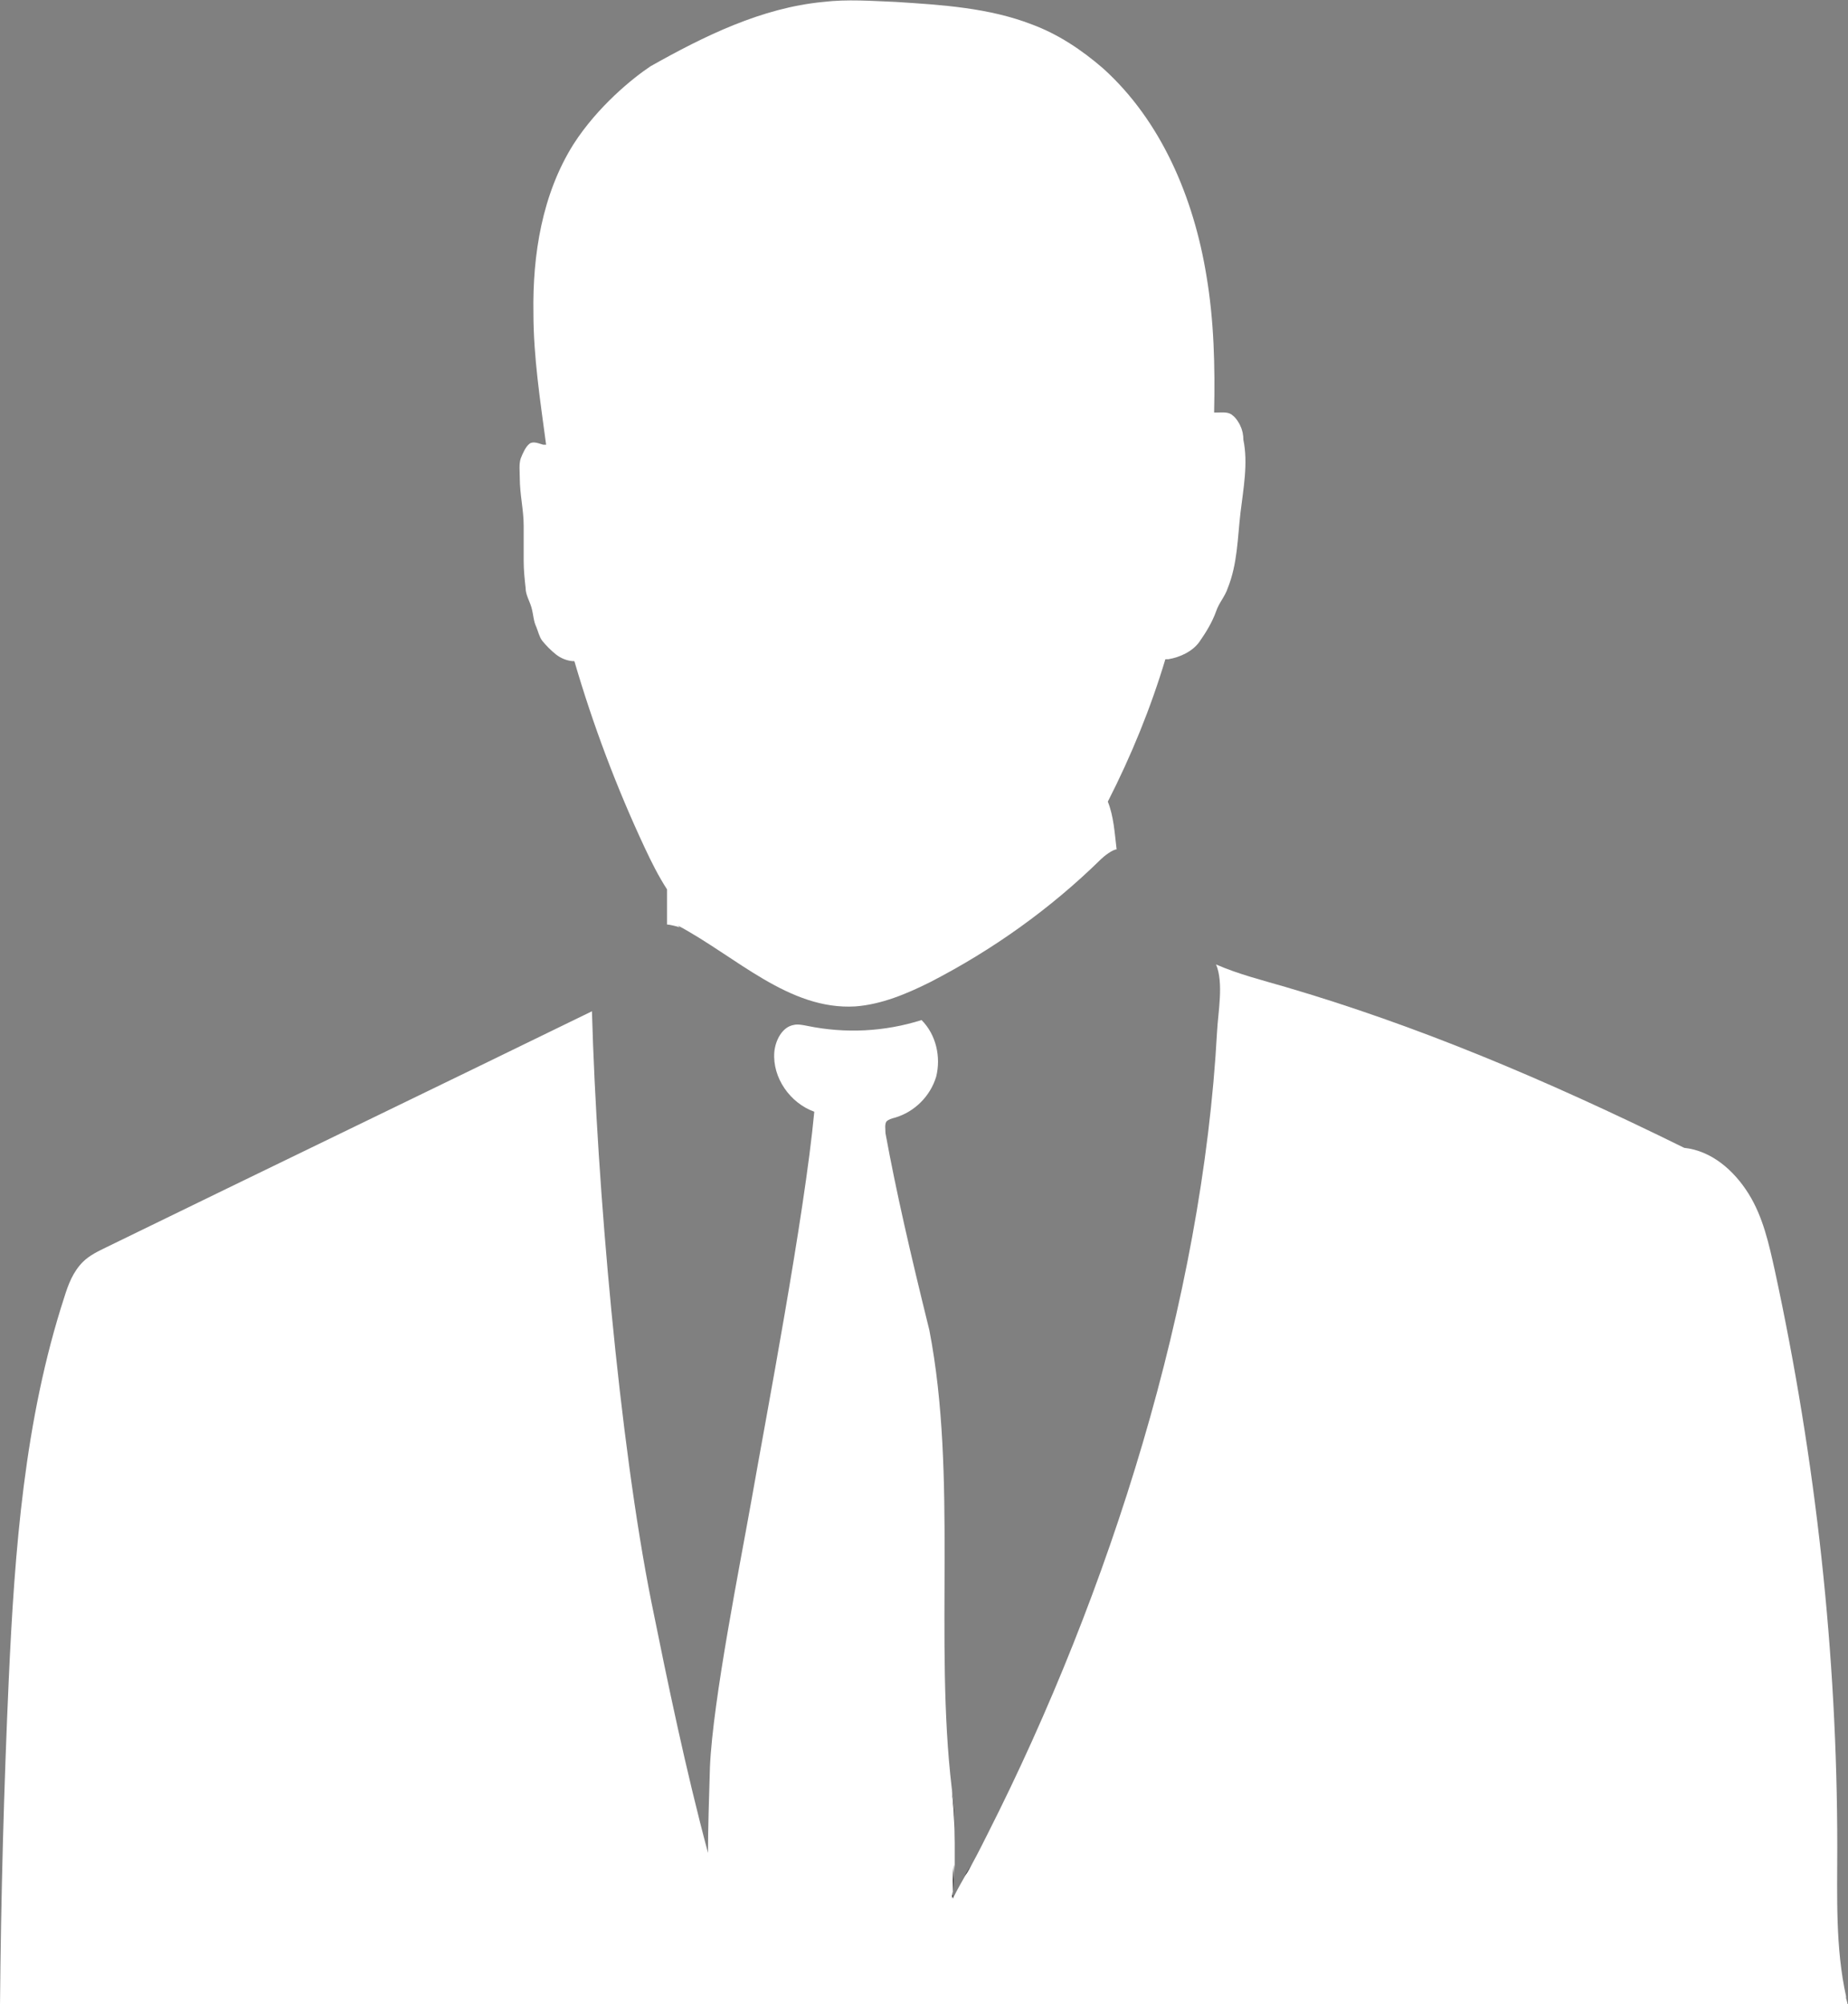 <?xml version="1.0" encoding="UTF-8"?><svg id="_レイヤー_2" xmlns="http://www.w3.org/2000/svg" viewBox="0 0 18.95 20.55"><rect x="0" y="0" width="18.95" height="20.55" fill="#808080" stroke="none"/><defs><style>.cls-1{fill:none;}.cls-1,.cls-2,.cls-3{stroke-width:0px;}.cls-2{fill:#040000;}.cls-3{fill:#fff;}</style></defs><g id="_デザイン"><path class="cls-1" d="M9.79,18.9c0,.08,0,.16,0,.23,0-.08,0-.16,0-.23Z"/><path class="cls-1" d="M9.77,19.46c.04-.08.08-.15.12-.22-.04.07-.08.14-.12.22,0,0,0,0,0,0Z"/><path class="cls-1" d="M10.12,18.81c-.05.1-.1.2-.16.31.06-.11.11-.22.16-.31Z"/><path class="cls-3" d="M6.95,9.49c.6.32,1.14.87,1.82.83.27-.02.53-.13.77-.25.64-.33,1.23-.75,1.75-1.26.03-.03.12-.1.16-.1,0,0,0,0,0,0-.02-.17-.03-.34-.09-.49.24-.47.44-.96.59-1.46,0,0,.02,0,.03,0,.12-.02.25-.08.32-.18.07-.1.13-.2.17-.31.03-.09.09-.15.12-.24.1-.25.1-.51.13-.77.03-.25.08-.51.03-.75,0-.05-.01-.1-.03-.14-.01-.03-.05-.09-.08-.11-.04-.04-.11-.03-.16-.03-.01,0-.02,0-.03,0,.01-.47,0-.94-.08-1.41-.13-.79-.46-1.58-1.06-2.12-.22-.19-.46-.35-.73-.45-.44-.17-.92-.2-1.39-.23-.25-.01-.5-.03-.75,0-.63.06-1.22.35-1.77.66-.18.12-.54.41-.79.8-.32.51-.42,1.13-.41,1.73,0,.45.07.9.13,1.35,0,0-.02,0-.03,0-.04-.01-.1-.04-.14-.01-.04.03-.07.1-.09.15-.02.06-.01.13-.01.2,0,.17.04.33.04.49,0,.12,0,.24,0,.36,0,.1.01.19.02.28,0,.07.04.13.06.2.02.07.02.14.05.2.02.05.03.1.06.14.04.05.09.1.14.14.05.04.12.07.19.07.19.65.43,1.29.72,1.91.07.15.14.29.23.43,0,.12,0,.24,0,.36,0,0,0,0,0,0,.02,0,.11.02.13.03Z"/><path class="cls-3" d="M18.93,20.47c-.11-.5-.09-1.02-.09-1.53,0-1.98-.22-3.97-.64-5.91-.06-.27-.12-.55-.27-.79-.15-.24-.38-.44-.66-.47-1.46-.72-2.76-1.26-4.09-1.65-.24-.07-.48-.13-.71-.23.08.19.02.49.01.69-.15,2.76-1.1,5.75-2.35,8.22-.05.1-.1.2-.16.31-.02.04-.04.08-.07.12-.04.07-.08.14-.12.22,0,0,0,0,0,0,0,0,0,.01-.01.02,0-.12.01-.23.02-.35,0-.08,0-.16,0-.23,0-.19,0-.37-.03-.55-.18-1.52.06-3.2-.23-4.7-.2-.81-.34-1.42-.45-2.02,0-.04-.01-.09.01-.12.02-.02.05-.03.09-.04.2-.06.36-.22.42-.42.05-.2,0-.43-.15-.58-.38.12-.78.14-1.17.06-.05-.01-.1-.02-.14-.01-.12.02-.19.16-.2.28-.02.26.16.52.41.61-.1,1.07-.5,3.16-.64,3.96-.12.68-.4,2.07-.43,2.76-.01.34-.02.63-.02.88-.23-.86-.41-1.73-.58-2.57-.33-1.65-.56-4.28-.61-6.06-1.66.81-3.32,1.61-4.98,2.42-.08.04-.17.08-.24.15-.1.1-.15.23-.19.36-.41,1.26-.51,2.6-.57,3.92-.05,1.11-.08,2.23-.09,3.35h18.95s-.01-.05-.02-.08Z"/><path class="cls-2" d="M9.96,19.12s-.04.08-.07.12c.02-.04.05-.08.07-.12Z"/><path class="cls-2" d="M9.76,18.35c.02.18.03.36.03.55,0-.19,0-.37-.03-.55Z"/><path class="cls-2" d="M9.77,19.44c0-.11,0-.21.01-.32,0,.12,0,.23-.02.35,0,0,0-.01.01-.02,0-.01,0-.02,0-.03,0,0,0,.01-.01.02Z"/></g></svg>
